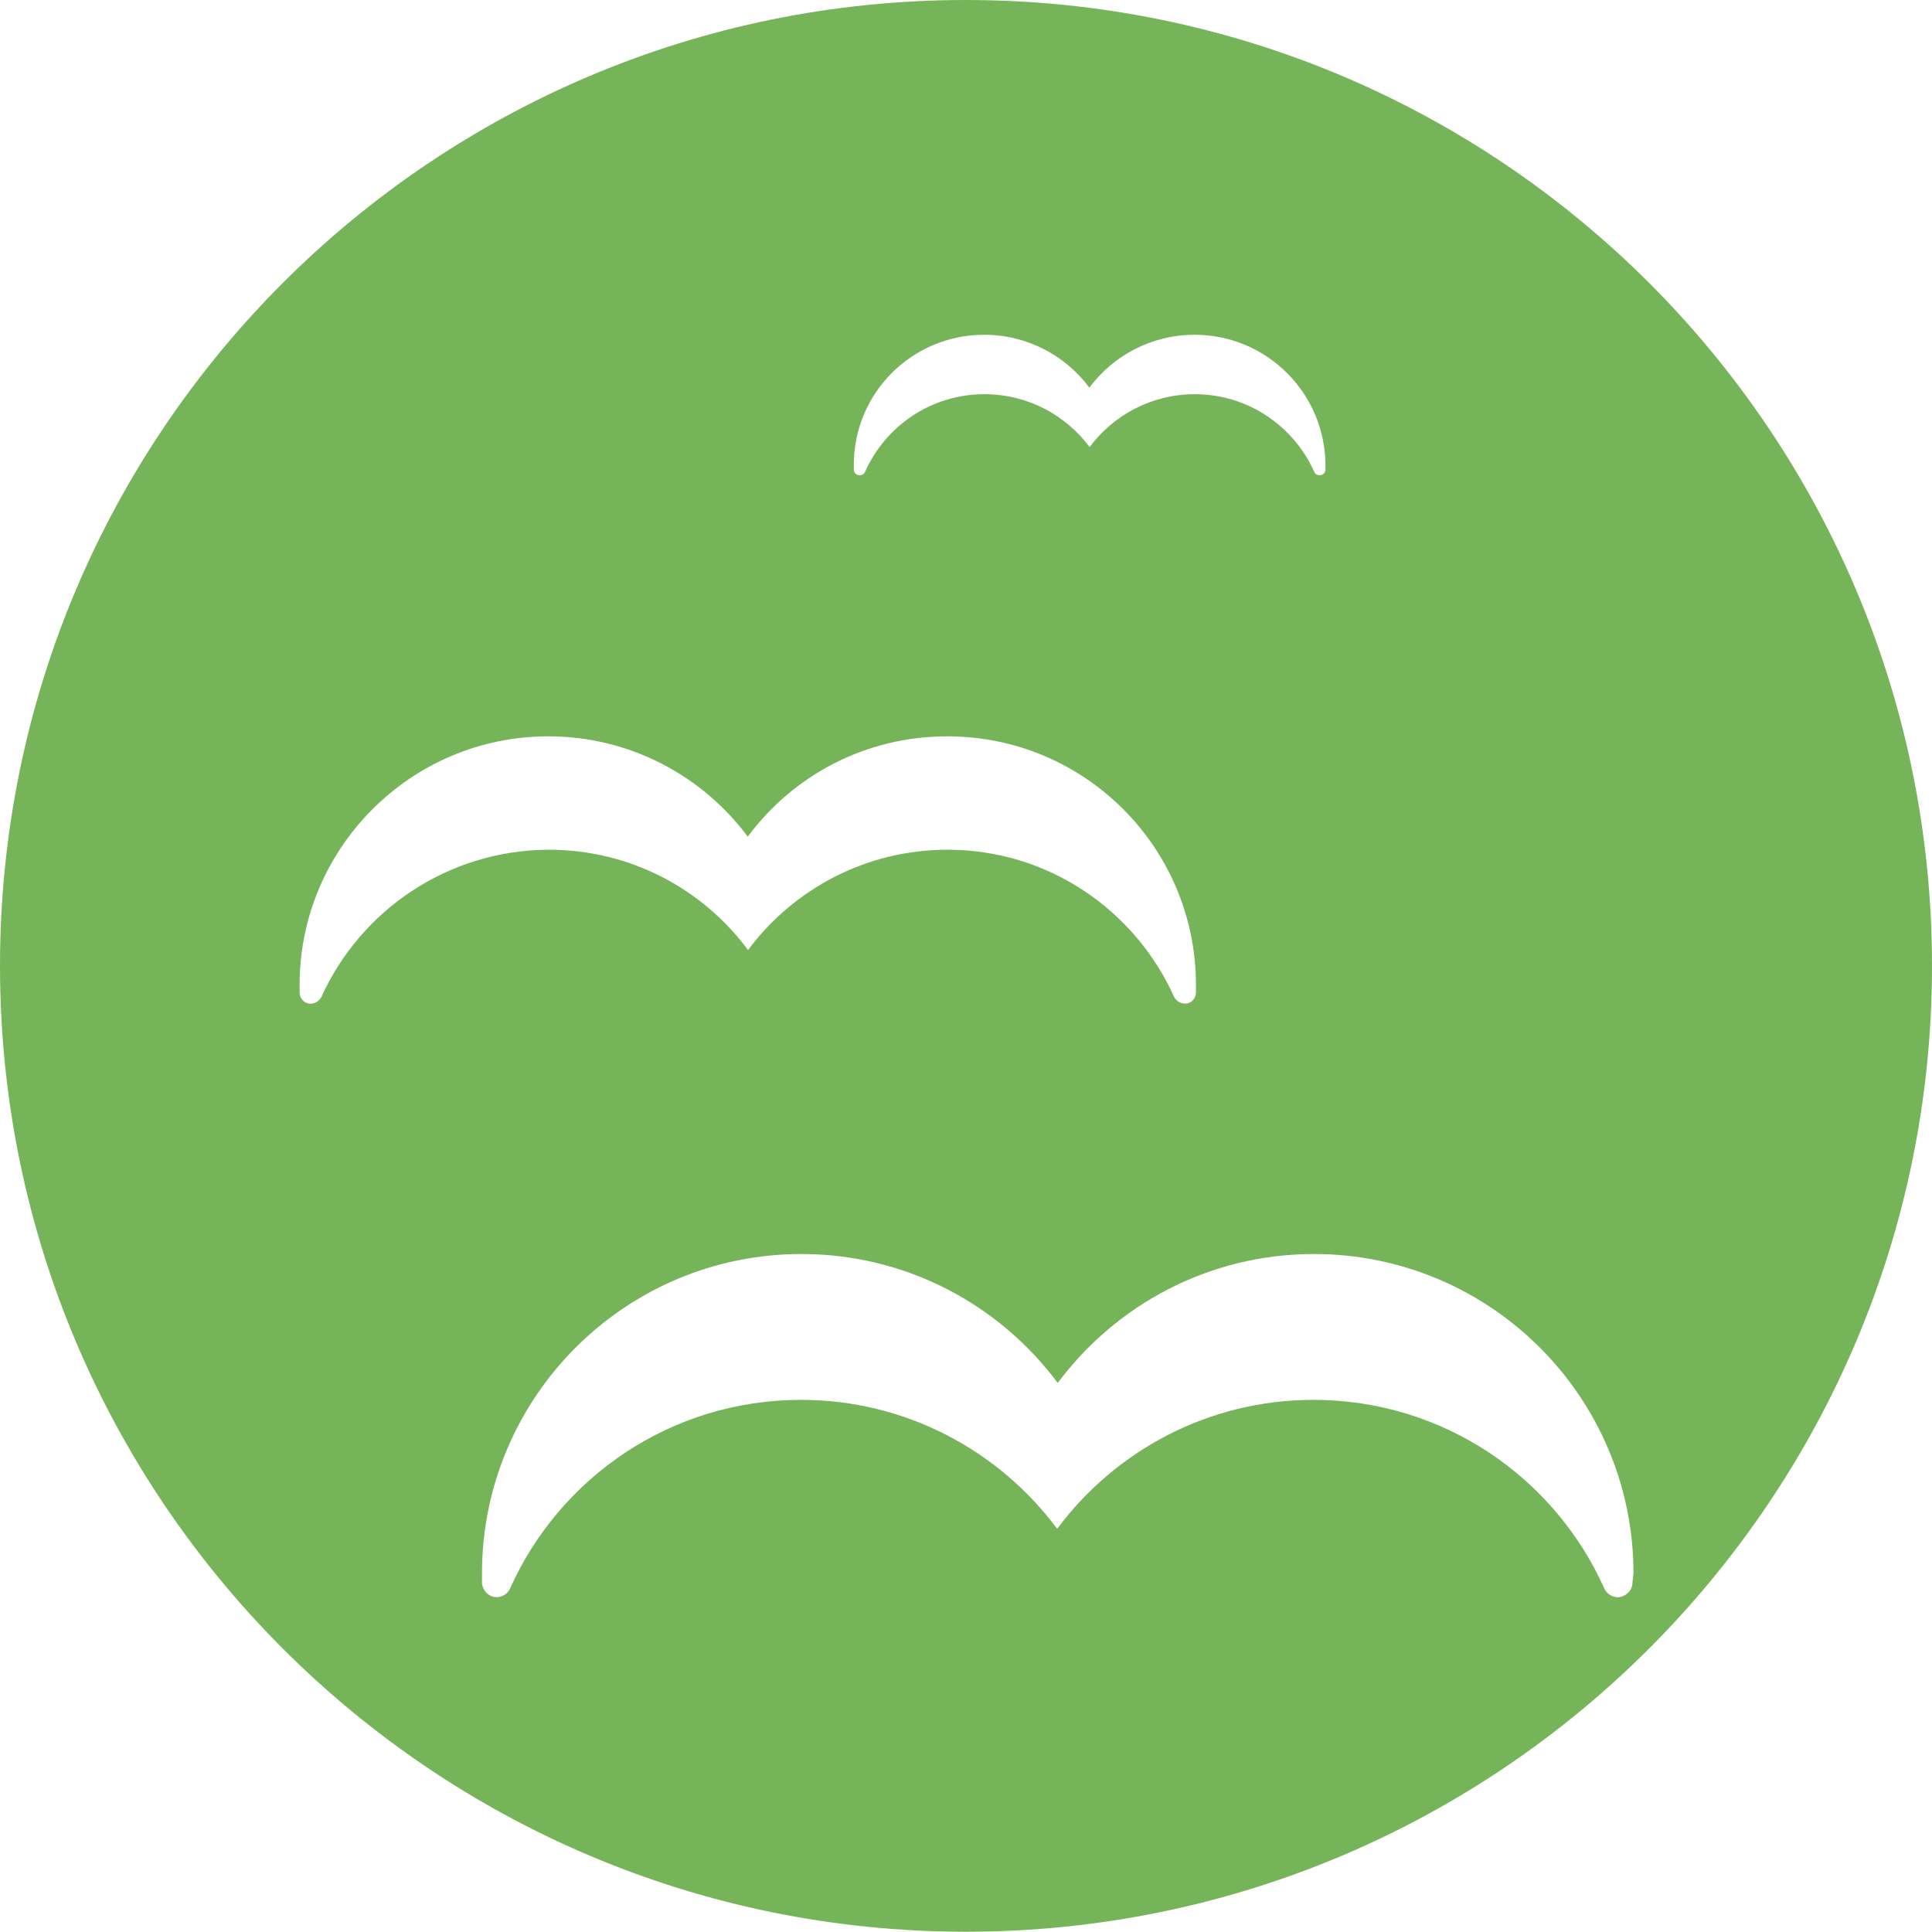 <svg width="130" height="130" viewBox="0 0 130 130" fill="none" xmlns="http://www.w3.org/2000/svg">
<path d="M64.991 0C29.093 0 0 29.093 0 64.991C0 100.889 29.129 129.982 64.991 129.982C100.852 129.982 130 100.889 130 64.991C130 29.093 100.907 0 64.991 0ZM66.22 22.526C69.136 22.526 71.704 23.938 73.3 26.084C74.896 23.938 77.464 22.526 80.381 22.526C85.242 22.526 89.186 26.47 89.186 31.331C89.186 31.422 89.186 31.514 89.186 31.587C89.186 31.771 89.057 31.936 88.874 31.973C88.691 32.009 88.489 31.918 88.434 31.753C87.058 28.671 83.976 26.525 80.399 26.525C77.483 26.525 74.915 27.937 73.319 30.083C71.723 27.937 69.155 26.525 66.238 26.525C62.643 26.525 59.58 28.671 58.204 31.753C58.149 31.918 57.947 32.009 57.764 31.973C57.58 31.936 57.452 31.789 57.452 31.587C57.452 31.496 57.452 31.422 57.452 31.331C57.415 26.488 61.34 22.526 66.22 22.526ZM21.627 67.082C21.462 67.394 21.113 67.596 20.765 67.522C20.416 67.467 20.159 67.137 20.159 66.788C20.159 66.623 20.159 66.477 20.159 66.275C20.159 57.048 27.662 49.546 36.889 49.546C42.392 49.546 47.271 52.206 50.316 56.296C53.361 52.187 58.222 49.546 63.743 49.546C73.007 49.546 80.473 57.048 80.473 66.275C80.473 66.44 80.473 66.623 80.473 66.788C80.473 67.137 80.216 67.467 79.867 67.522C79.519 67.577 79.17 67.394 79.005 67.082C76.382 61.249 70.549 57.176 63.762 57.176C58.259 57.176 53.379 59.836 50.334 63.927C47.289 59.818 42.428 57.176 36.907 57.176C30.083 57.213 24.25 61.285 21.627 67.082ZM109.841 106.52C109.841 106.961 109.492 107.346 109.033 107.456C108.593 107.548 108.135 107.291 107.951 106.887C104.594 99.385 97.092 94.194 88.379 94.194C81.298 94.194 75.043 97.624 71.136 102.87C67.229 97.624 60.974 94.194 53.893 94.194C45.143 94.194 37.659 99.421 34.321 106.887C34.137 107.309 33.679 107.529 33.238 107.456C32.798 107.364 32.468 106.979 32.431 106.52C32.431 106.3 32.431 106.099 32.431 105.878C32.431 94.028 42.043 84.38 53.93 84.38C61.01 84.38 67.265 87.81 71.173 93.056C75.08 87.81 81.335 84.38 88.415 84.38C100.265 84.38 109.914 93.992 109.914 105.878C109.877 106.099 109.877 106.3 109.841 106.52Z" fill="#76B459"/>
</svg>
